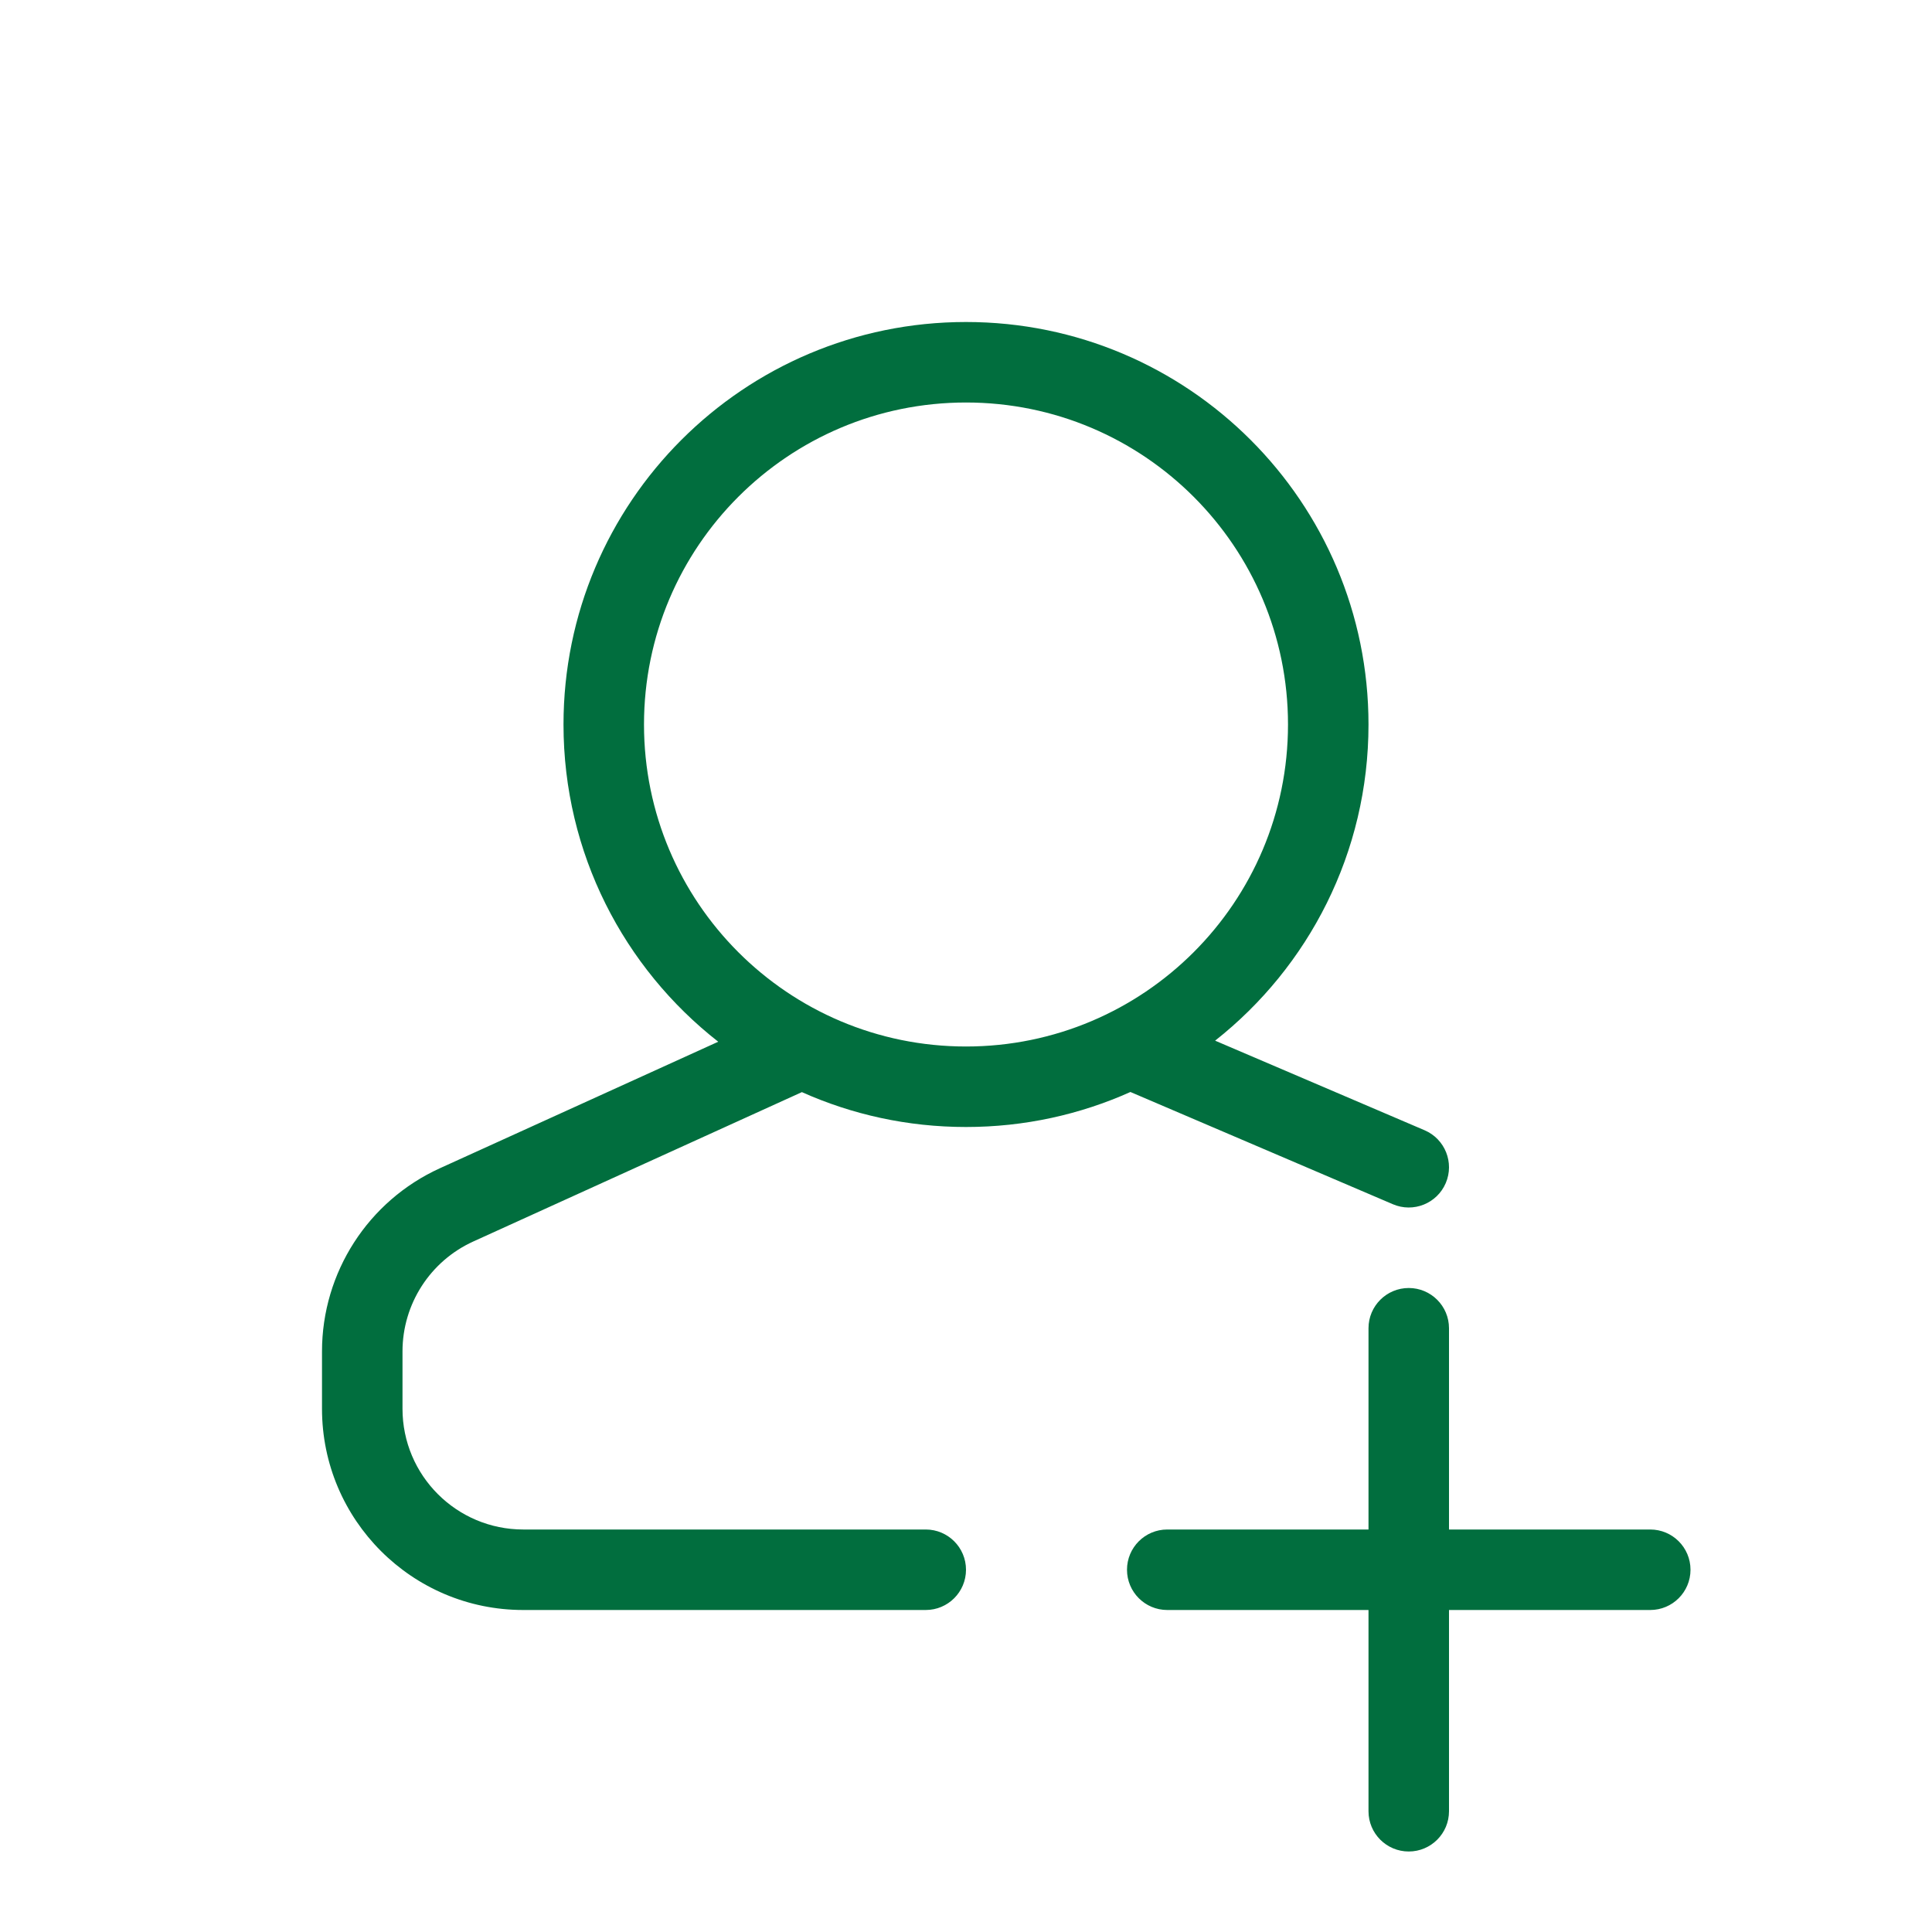 <?xml version="1.0" encoding="UTF-8"?> <svg xmlns="http://www.w3.org/2000/svg" width="240" height="240" viewBox="0 0 240 240" fill="none"> <path d="M170 190V165C170 162.239 172.239 160 175 160C177.761 160 180 162.239 180 165V190H205C207.761 190 210 192.239 210 195C210 197.761 207.761 200 205 200H180V225C180 227.761 177.761 230 175 230C172.239 230 170 227.761 170 225V200H145C142.239 200 140 197.761 140 195C140 192.239 142.239 190 145 190H170ZM140.425 135.651C134.189 138.446 127.276 140 120 140C112.739 140 105.839 138.452 99.613 135.668L58.793 154.223C53.438 156.657 50 161.996 50 167.878V175C50 183.284 56.716 190 65 190H115C117.761 190 120 192.239 120 195C120 197.761 117.761 200 115 200H65C51.193 200 40 188.807 40 175V167.878C40 158.075 45.73 149.176 54.655 145.119L89.222 129.407C77.521 120.255 70 106.006 70 90C70 62.386 92.386 40 120 40C147.614 40 170 62.386 170 90C170 105.929 162.551 120.119 150.946 129.275L176.966 140.403C179.505 141.489 180.683 144.427 179.597 146.966C178.511 149.505 175.573 150.683 173.034 149.597L140.425 135.651ZM120 130C142.091 130 160 112.091 160 90C160 67.909 142.091 50 120 50C97.909 50 80 67.909 80 90C80 112.091 97.909 130 120 130Z" fill="#016E3E"></path> </svg> 